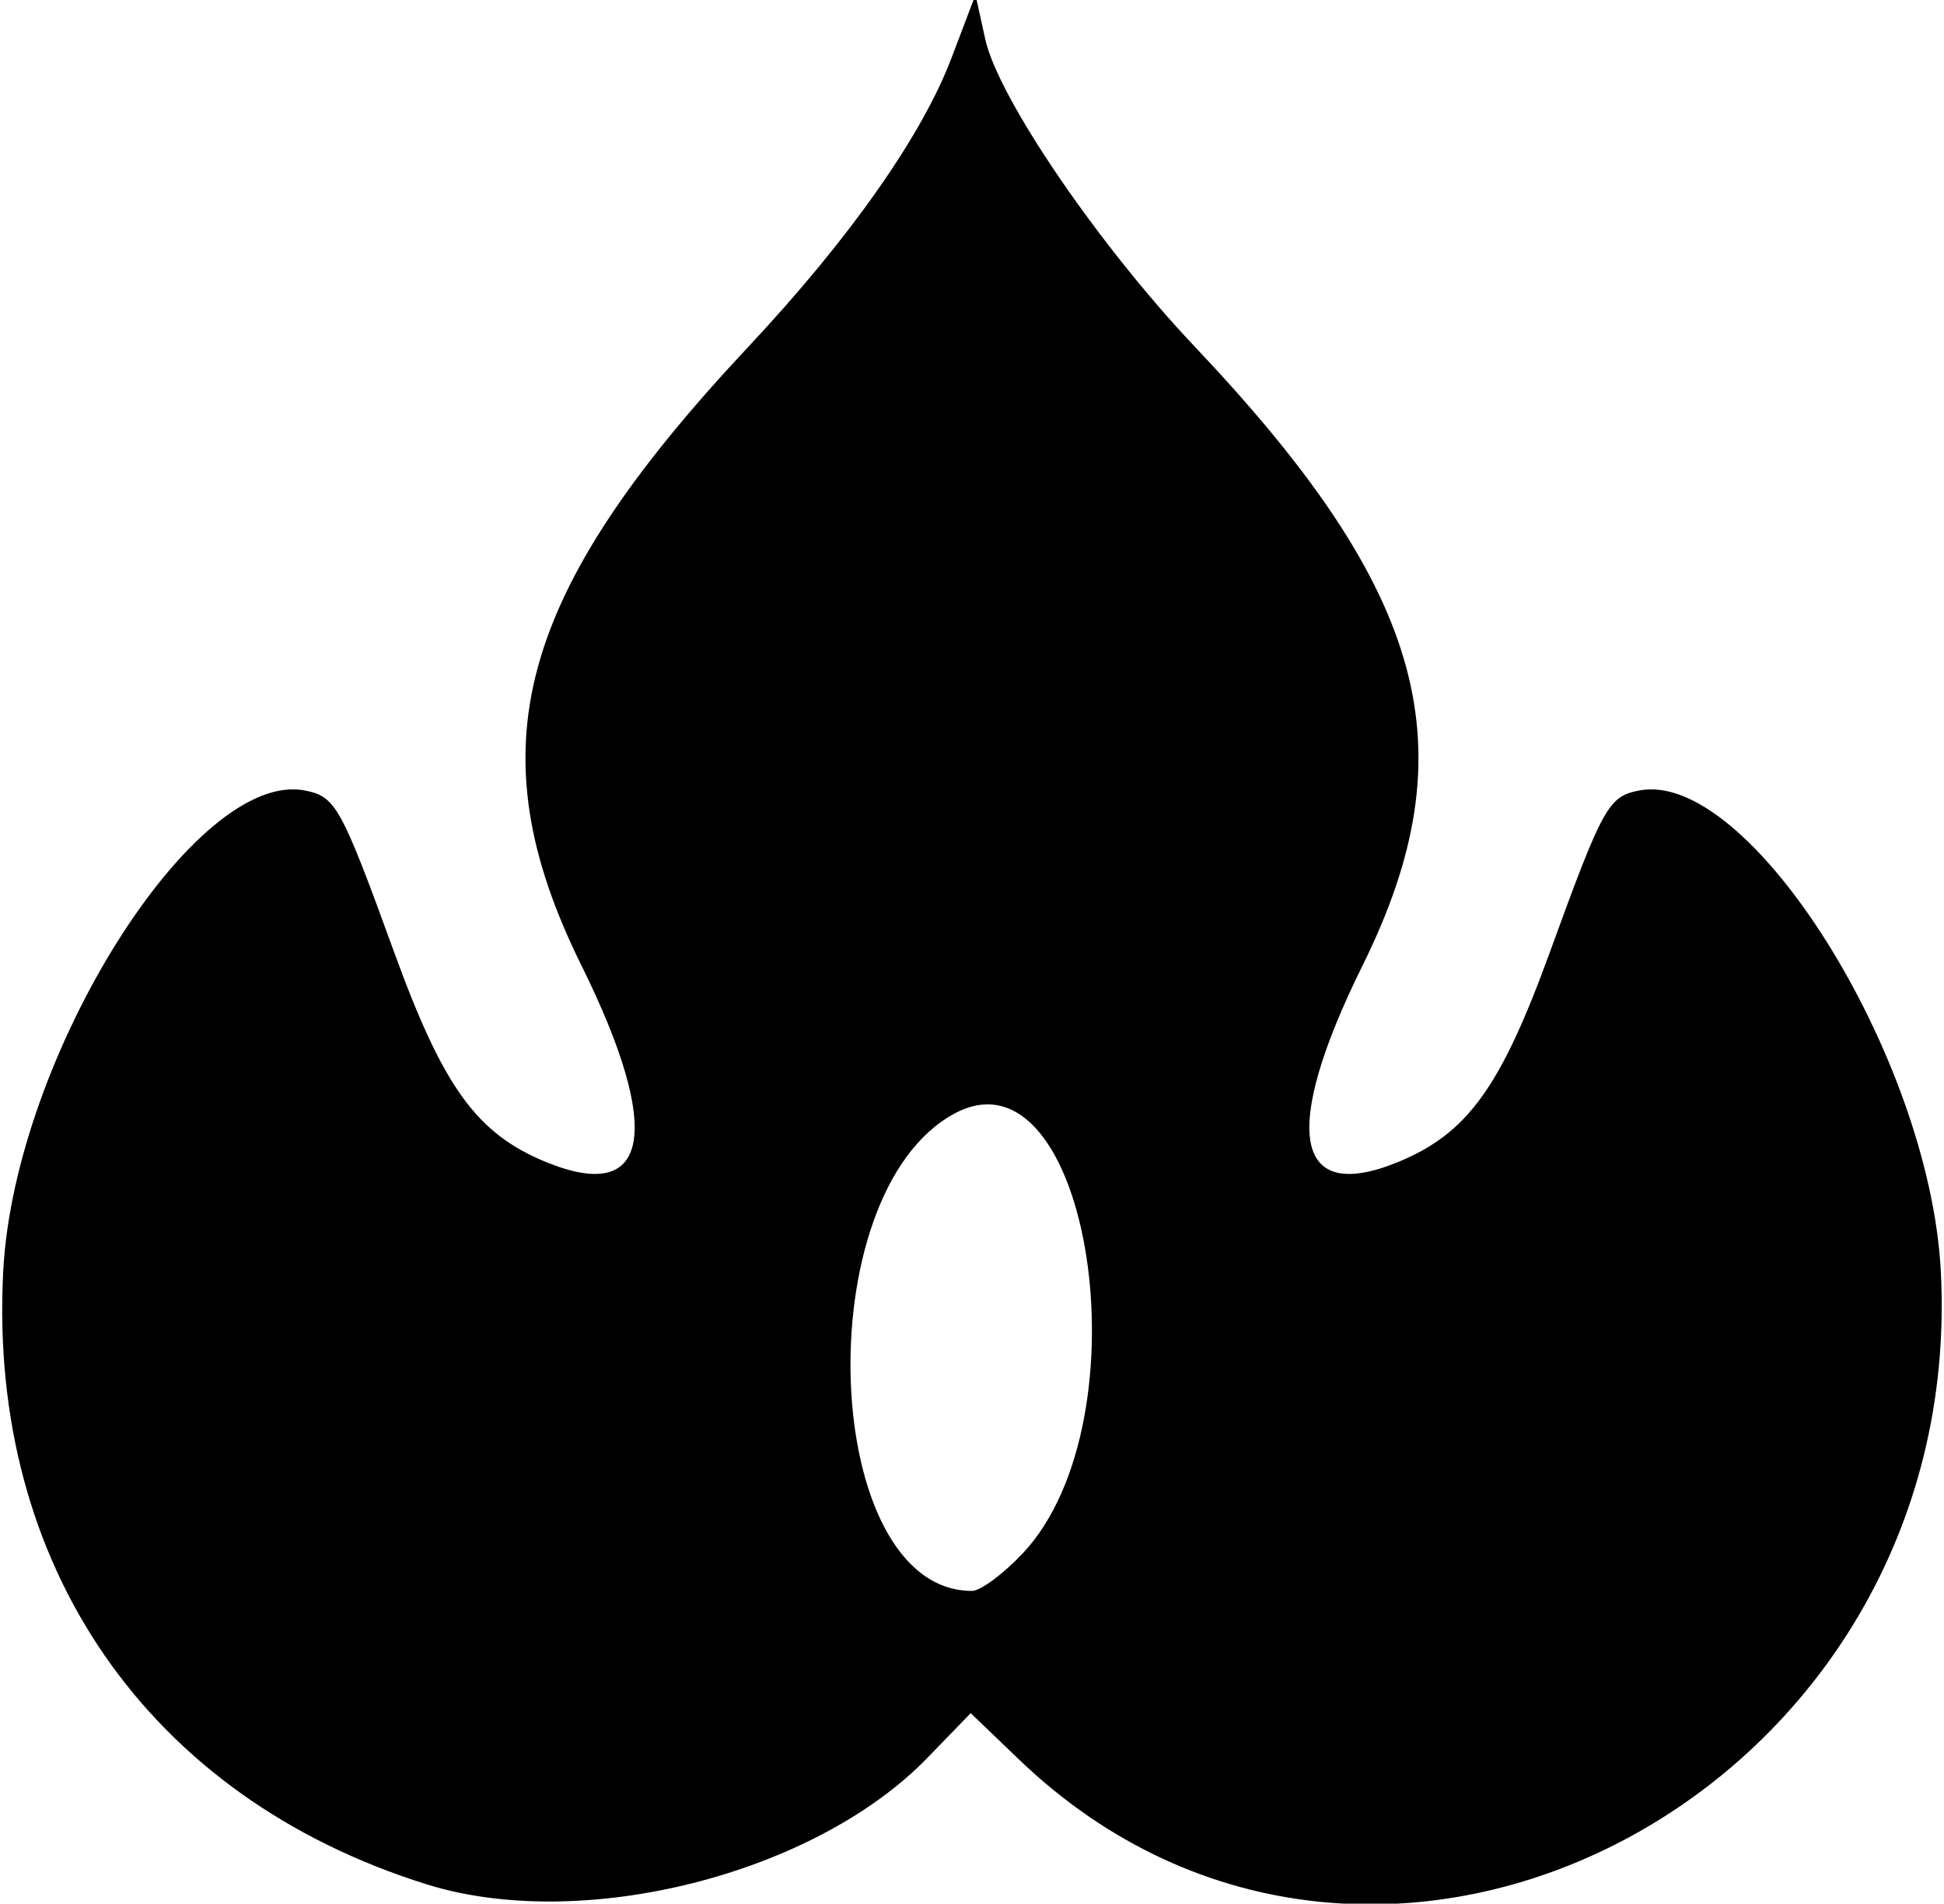 <?xml version="1.0" encoding="UTF-8" standalone="no"?>
<!-- Created with Inkscape (http://www.inkscape.org/) -->

<svg
   xmlns:dc="http://purl.org/dc/elements/1.1/"
   xmlns:cc="http://creativecommons.org/ns#"
   xmlns:rdf="http://www.w3.org/1999/02/22-rdf-syntax-ns#"
   xmlns:svg="http://www.w3.org/2000/svg"
   xmlns="http://www.w3.org/2000/svg"
   xmlns:sodipodi="http://sodipodi.sourceforge.net/DTD/sodipodi-0.dtd"
   xmlns:inkscape="http://www.inkscape.org/namespaces/inkscape"
   id="svg3443"
   version="1.1"
   inkscape:version="0.91 r13725"
   width="134.062"
   height="131.25"
   viewBox="0 0 134.062 131.25"
   sodipodi:docname="AbstractFlower9.svg">
  <defs
     id="defs3447" />
  <sodipodi:namedview
     pagecolor="#ffffff"
     bordercolor="#666666"
     borderopacity="1"
     objecttolerance="10"
     gridtolerance="10"
     guidetolerance="10"
     inkscape:pageopacity="0"
     inkscape:pageshadow="2"
     inkscape:window-width="1600"
     inkscape:window-height="837"
     id="namedview3445"
     showgrid="false"
     inkscape:zoom="5.1047619"
     inkscape:cx="67.03125"
     inkscape:cy="65.625"
     inkscape:window-x="-8"
     inkscape:window-y="-8"
     inkscape:window-maximized="1"
     inkscape:current-layer="svg3443" />
  <path
     style="fill:#000000"
     d="M 29.406,129.912 C 10.195,123.902 -0.834,107.934 0.221,87.656 0.99,72.85 13.442,53.013 21.03,54.503 c 2.122,0.417 2.491,1.086 6.164,11.179 3.391,9.319 5.691,12.487 10.484,14.446 7.157,2.924 8.063,-2.156 2.418,-13.565 C 32.715,51.645 35.588,41 51.61,23.906 58.583,16.466 63.578,9.369 65.613,4.007 l 1.659,-4.369 0.674,3.067 c 0.886,4.034 7.796,14.17 14.454,21.202 16.035,16.935 18.959,27.718 11.567,42.656 -5.645,11.408 -4.739,16.489 2.418,13.565 4.793,-1.958 7.093,-5.127 10.484,-14.446 3.673,-10.093 4.042,-10.762 6.164,-11.179 7.589,-1.49 20.04,18.348 20.81,33.154 1.864,35.863 -38.824,57.399 -63.575,33.65 l -3.326,-3.192 -2.99,3.085 c -7.791,8.038 -23.798,12.075 -34.545,8.713 z m 41.113,-22.803 c 8.674,-9.195 4.618,-35.355 -4.703,-30.33 -10.232,5.517 -9.22,32.908 1.215,32.908 0.581,0 2.15,-1.16 3.487,-2.578 z"
     id="path3453"
     inkscape:connector-curvature="0" />
</svg>
